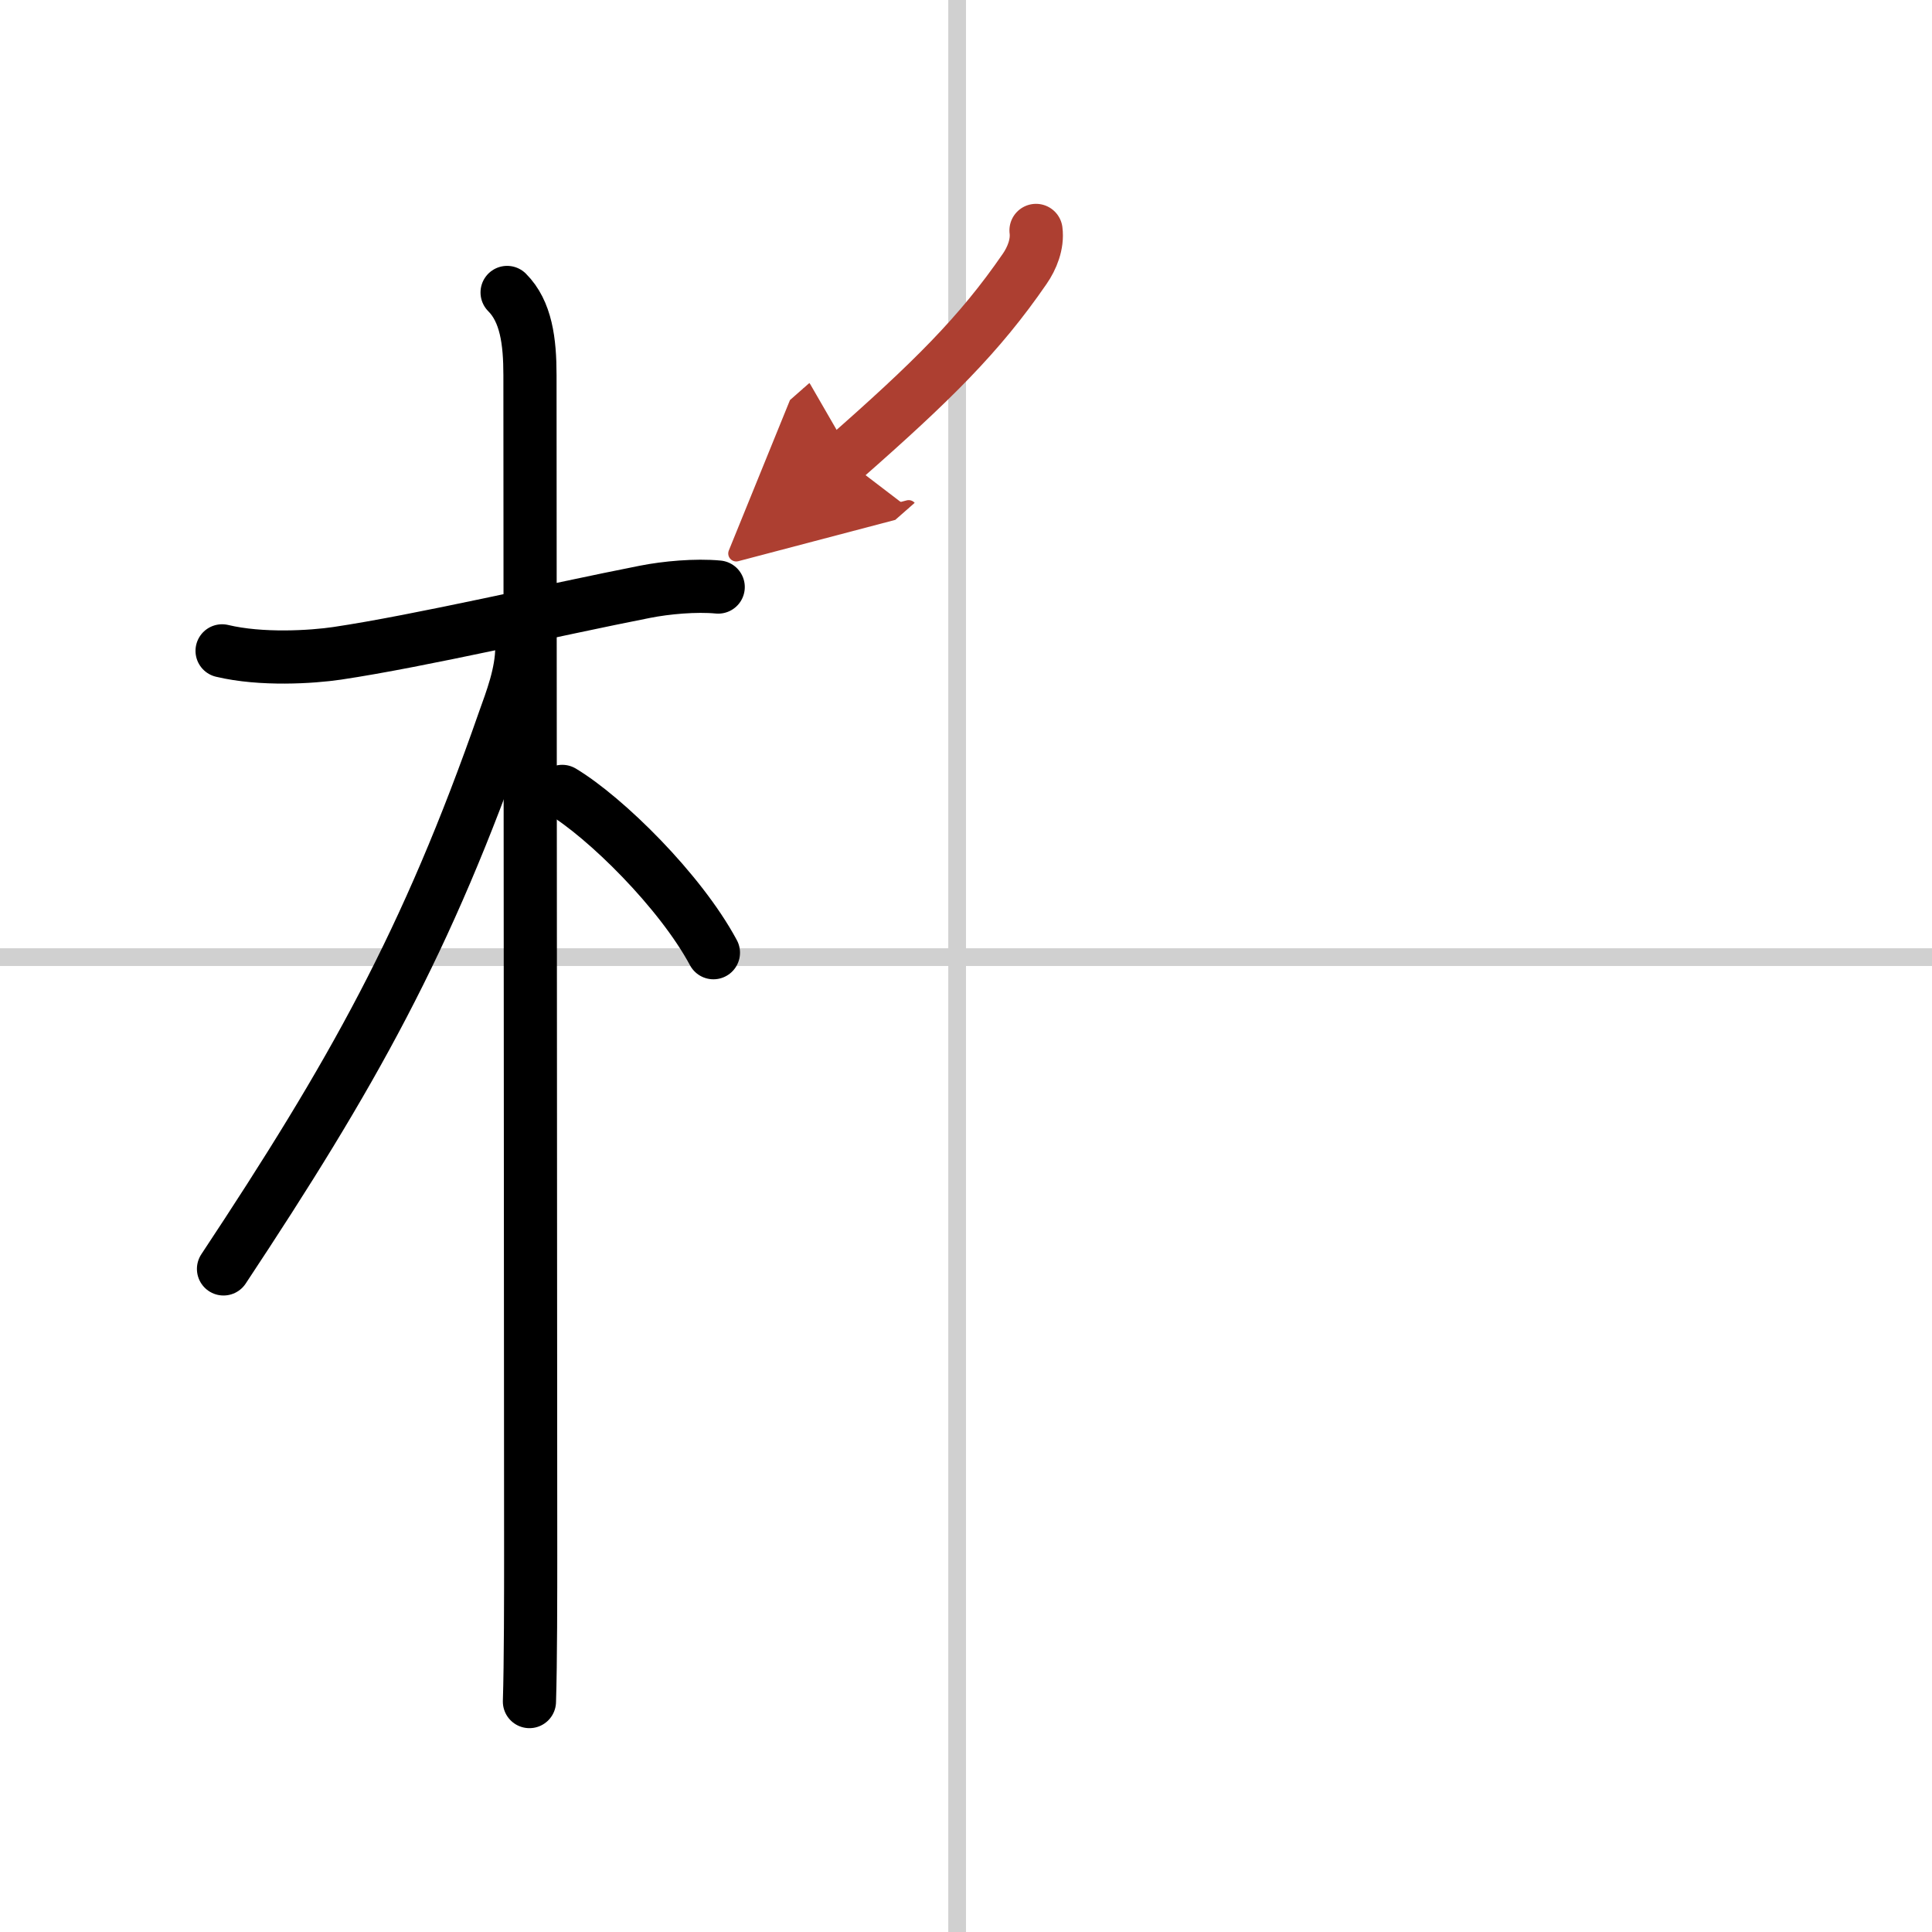 <svg width="400" height="400" viewBox="0 0 109 109" xmlns="http://www.w3.org/2000/svg"><defs><marker id="a" markerWidth="4" orient="auto" refX="1" refY="5" viewBox="0 0 10 10"><polyline points="0 0 10 5 0 10 1 5" fill="#ad3f31" stroke="#ad3f31"/></marker></defs><g fill="none" stroke="#000" stroke-linecap="round" stroke-linejoin="round" stroke-width="3"><rect width="100%" height="100%" fill="#fff" stroke="#fff"/><line x1="54" x2="54" y2="109" stroke="#d0d0d0" stroke-width="1"/><line x2="109" y1="54" y2="54" stroke="#d0d0d0" stroke-width="1"/><path d="m12.53 36.72c2.22 0.53 5.06 0.35 6.49 0.14 4.69-0.7 12.27-2.47 17.36-3.47 1.21-0.24 2.87-0.39 4.14-0.27"/><path d="m28.61 16.5c1.07 1.07 1.29 2.75 1.29 4.67 0 5.7 0.04 62.95 0.04 66.58 0 2 0 6.12-0.07 8.25"/><path d="m29.44 36.53c0 1.47-0.59 2.98-1 4.13-4.37 12.53-8.57 19.96-15.83 30.93"/><path d="m31.72 44.65c2.44 1.47 6.65 5.6 8.53 9.1"/><path d="m58.45 13c0.1 0.77-0.23 1.58-0.64 2.17-2.55 3.71-5.24 6.36-10.19 10.71" marker-end="url(#a)" stroke="#ad3f31"/></g></svg>
